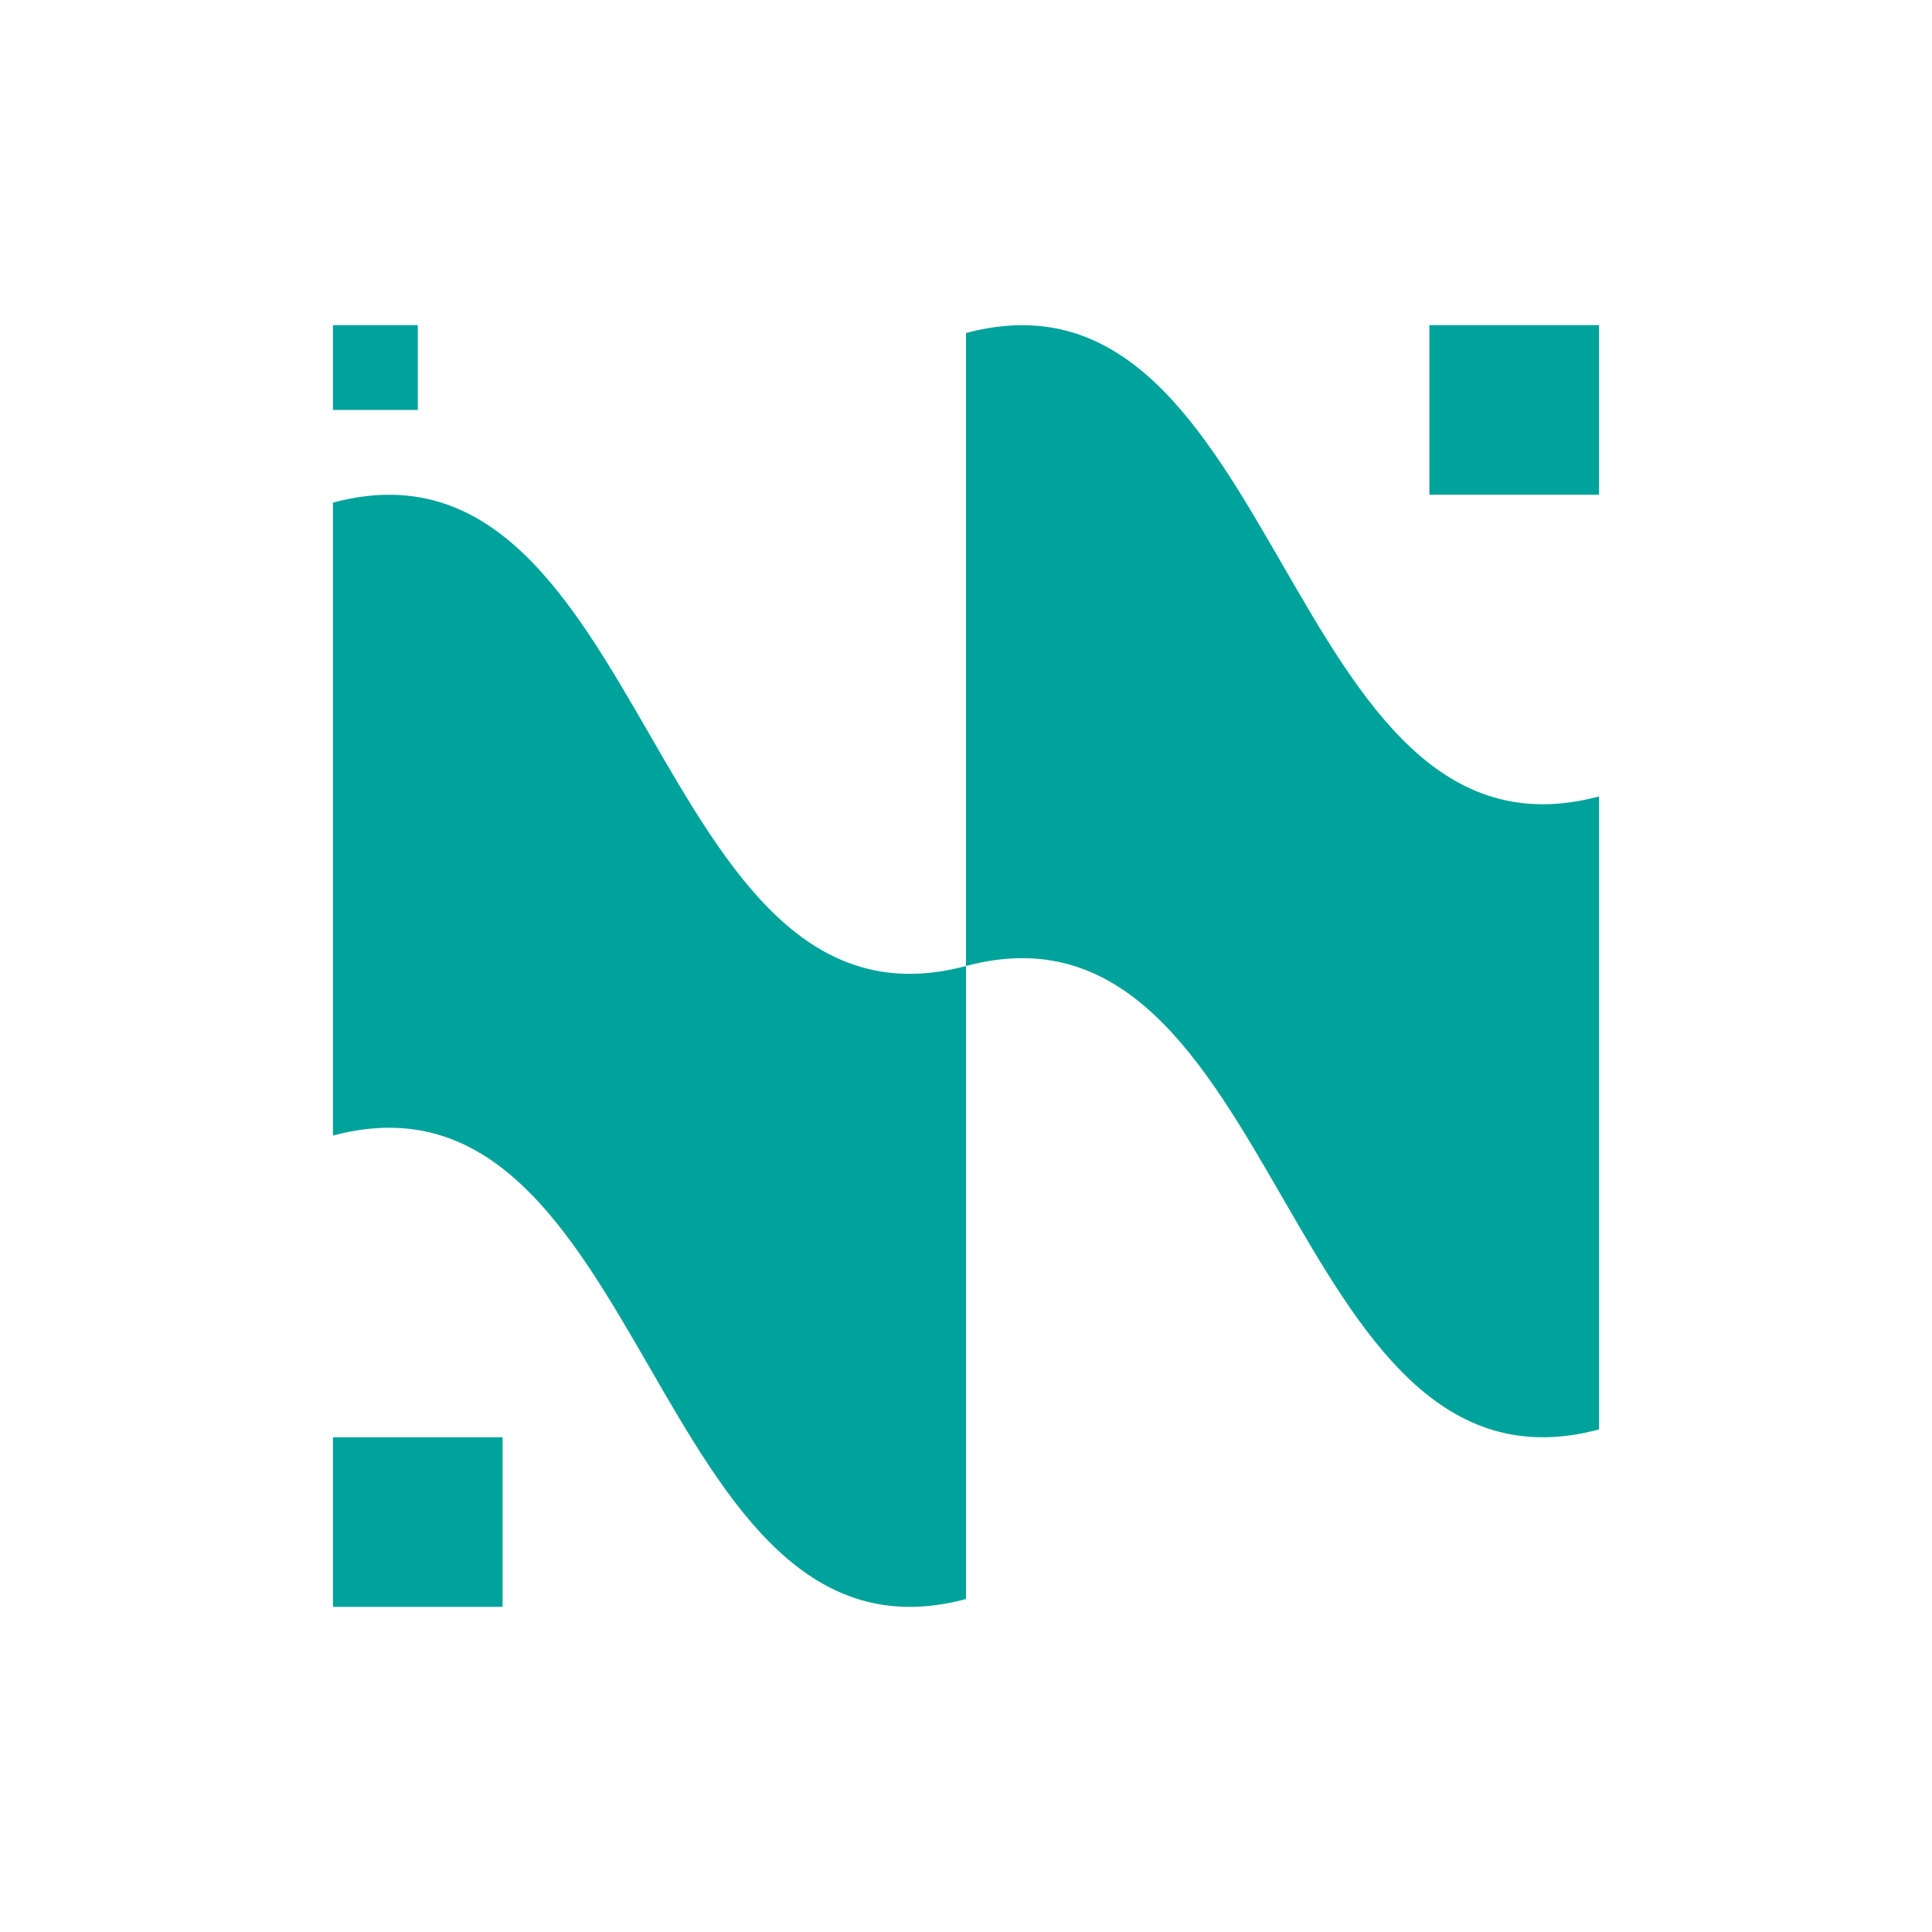 <?xml version="1.0" encoding="UTF-8"?>
<svg id="_layer_1" data-name="layer 1" xmlns="http://www.w3.org/2000/svg" viewBox="0 0 530 530">
  <defs>
    <style>
      .cls-1 {
        fill-rule: evenodd;
      }

      .cls-1, .cls-2 {
        fill: #00a39b;
      }
    </style>
  </defs>
  <path class="cls-1" d="M91.34,311.52c86.83-23.26,86.83,150.4,173.66,127.14v-173.66c-86.83,23.27-86.83-150.39-173.66-127.12v173.65Z"/>
  <path class="cls-1" d="M265,265c86.83-23.26,86.83,150.39,173.66,127.13v-173.65c-86.83,23.27-86.83-150.39-173.66-127.12v173.65Z"/>
  <rect class="cls-2" x="392.12" y="89.19" width="46.54" height="46.53"/>
  <rect class="cls-2" x="91.34" y="394.28" width="46.53" height="46.52"/>
  <rect class="cls-2" x="91.34" y="89.19" width="23.27" height="23.27"/>
</svg>
